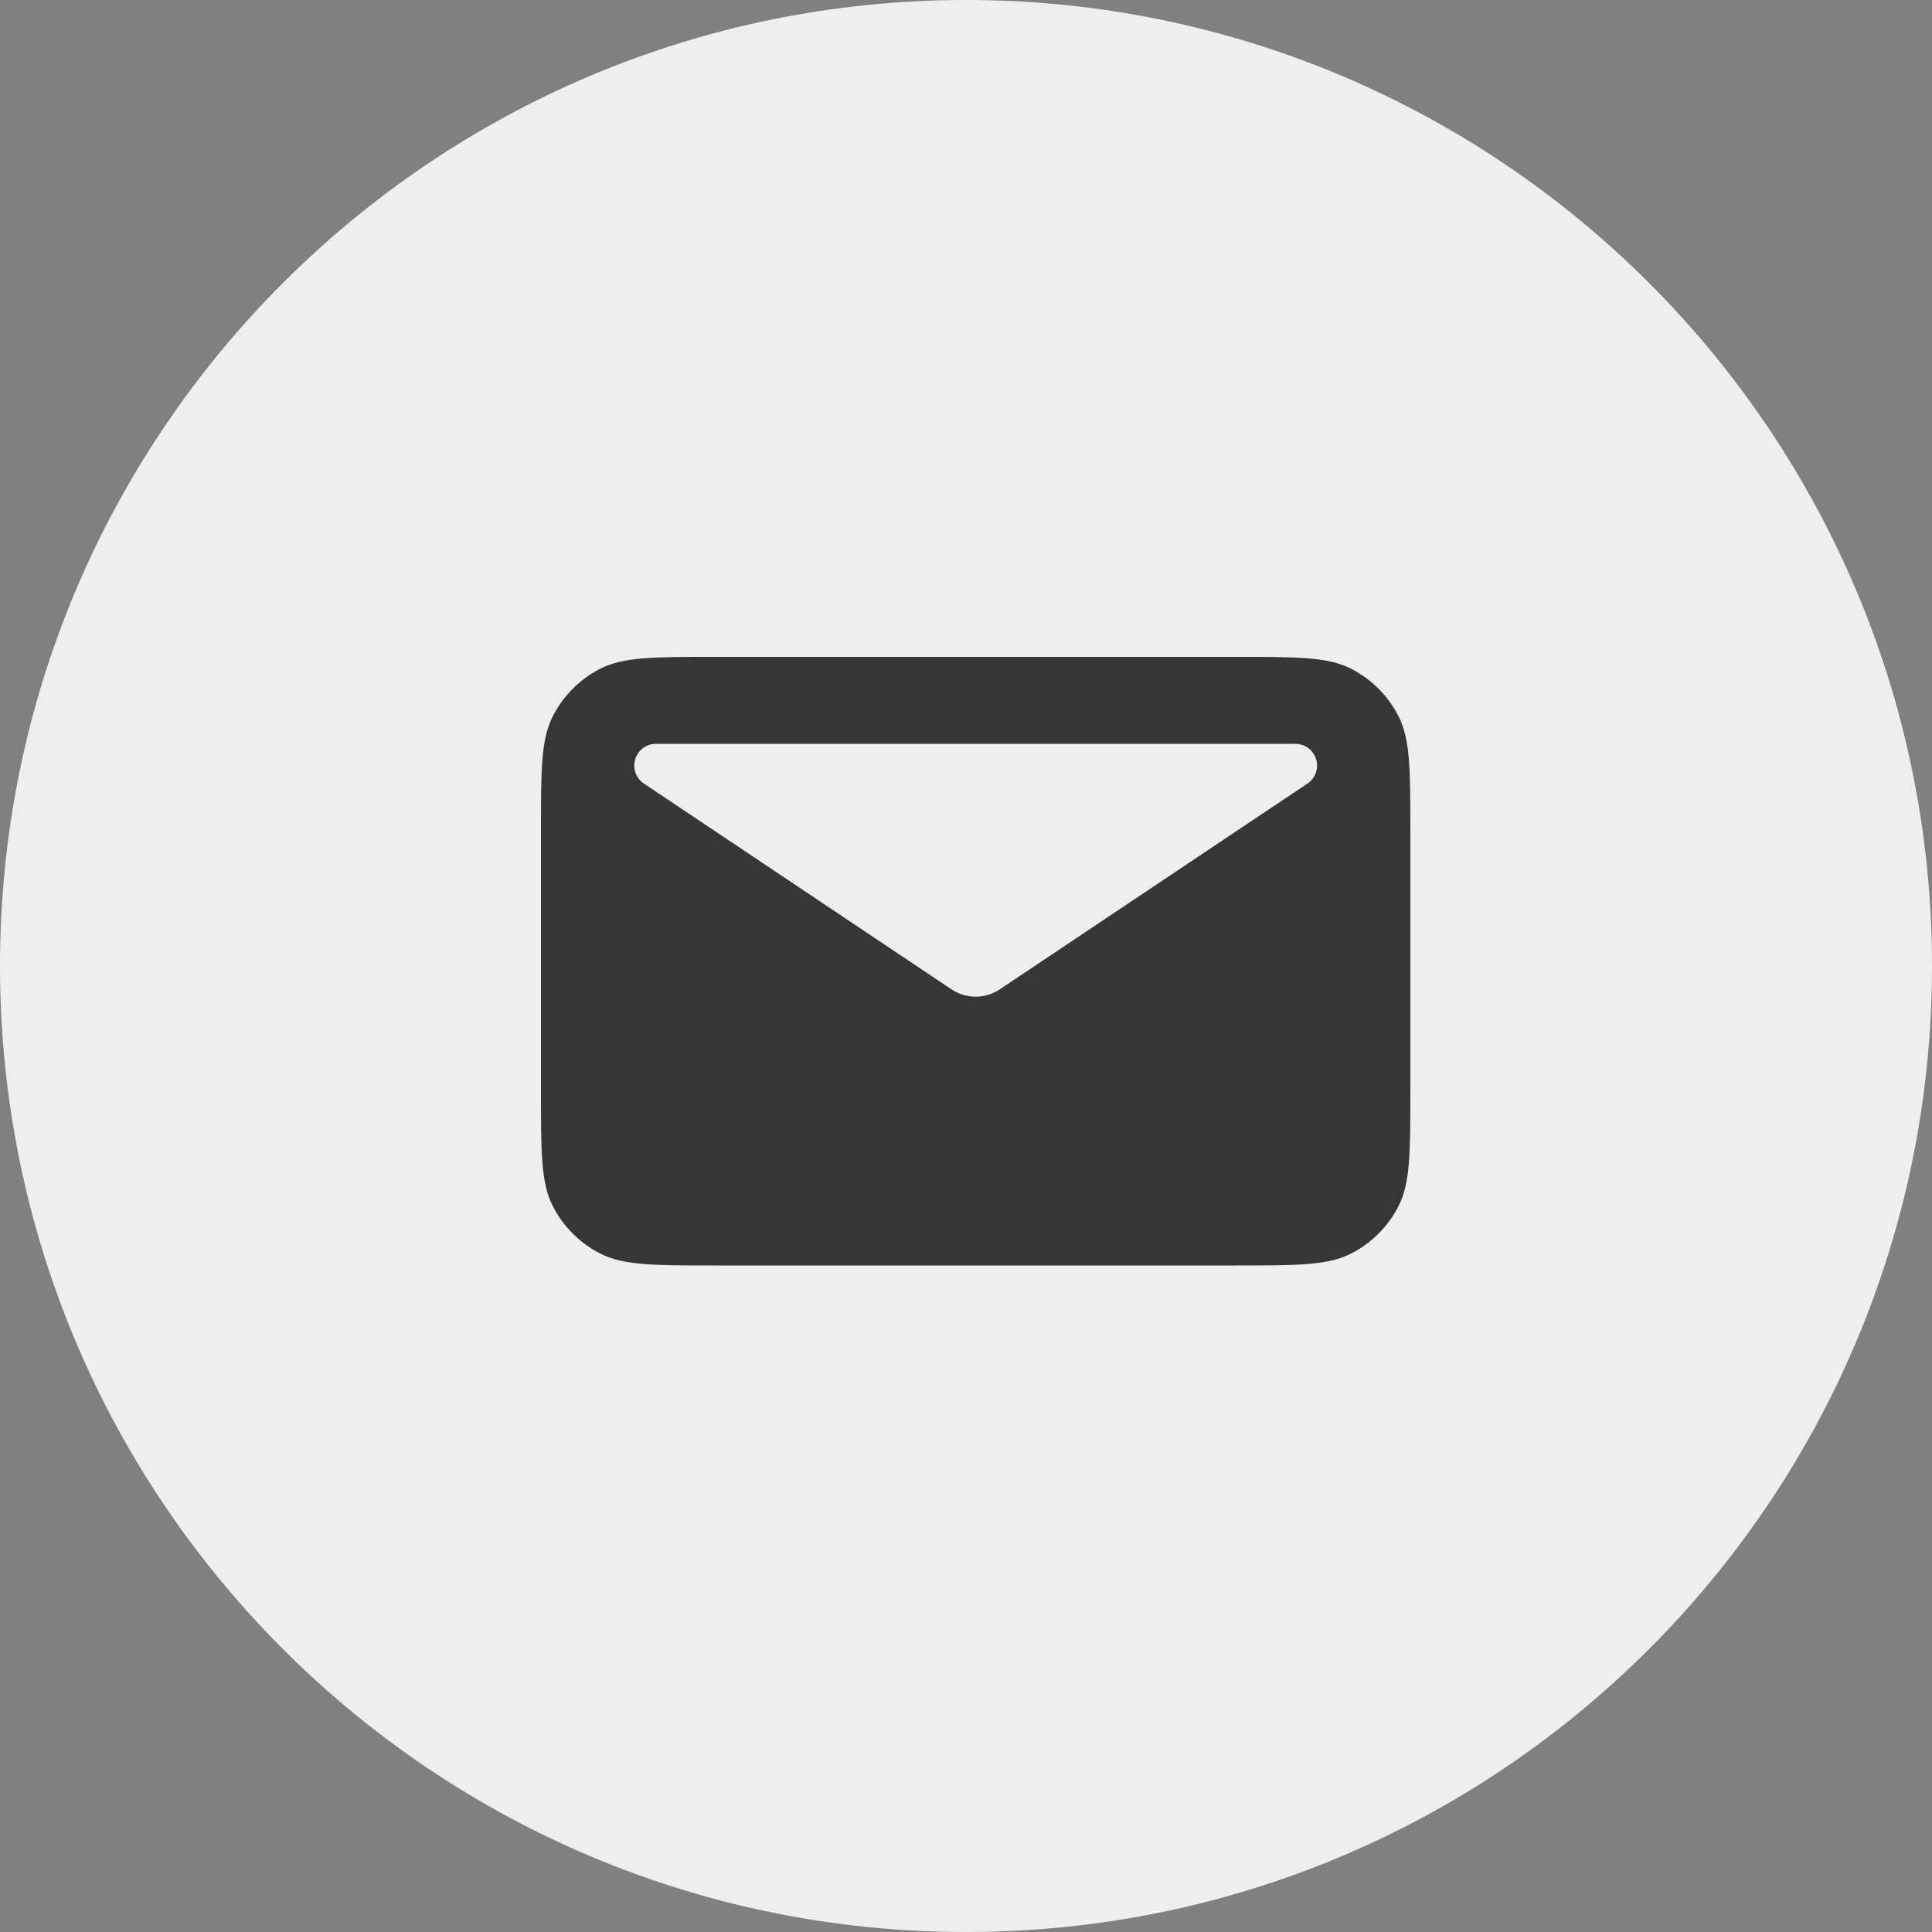 <?xml version="1.0" encoding="UTF-8"?> <svg xmlns="http://www.w3.org/2000/svg" width="50" height="50" viewBox="0 0 50 50" fill="none"><rect x="0" y="0" width="50" height="50" fill="#808080" stroke="none"/> <g clip-path="url(#clip0_212_348)"> <path d="M25 50C38.807 50 50 38.807 50 25C50 11.193 38.807 0 25 0C11.193 0 0 11.193 0 25C0 38.807 11.193 50 25 50Z" fill="#EEEEEE"></path> <path fill-rule="evenodd" clip-rule="evenodd" d="M14.306 18.536C14 19.137 14 19.925 14 21.5V28.25C14 29.825 14 30.613 14.306 31.214C14.576 31.743 15.006 32.173 15.536 32.443C16.137 32.75 16.925 32.75 18.5 32.75H32C33.575 32.75 34.362 32.75 34.964 32.443C35.493 32.173 35.923 31.743 36.193 31.214C36.5 30.613 36.5 29.825 36.5 28.25V21.5C36.5 19.925 36.5 19.137 36.193 18.536C35.923 18.006 35.493 17.576 34.964 17.306C34.362 17 33.575 17 32 17H18.5C16.925 17 16.137 17 15.536 17.306C15.006 17.576 14.576 18.006 14.306 18.536ZM16.978 19.25H33.522C33.643 19.25 33.761 19.289 33.858 19.36C33.955 19.432 34.026 19.534 34.061 19.649C34.096 19.765 34.093 19.889 34.052 20.002C34.012 20.116 33.935 20.213 33.835 20.28L25.875 25.604C25.69 25.728 25.473 25.794 25.25 25.794C25.027 25.794 24.81 25.728 24.625 25.604L16.665 20.28C16.565 20.213 16.488 20.116 16.448 20.002C16.407 19.889 16.404 19.765 16.439 19.649C16.474 19.534 16.545 19.432 16.642 19.36C16.739 19.289 16.857 19.25 16.978 19.25Z" fill="#363636"></path> </g> <defs> <clipPath id="clip0_212_348"> <rect width="50" height="50" fill="white"></rect> </clipPath> </defs> </svg> 